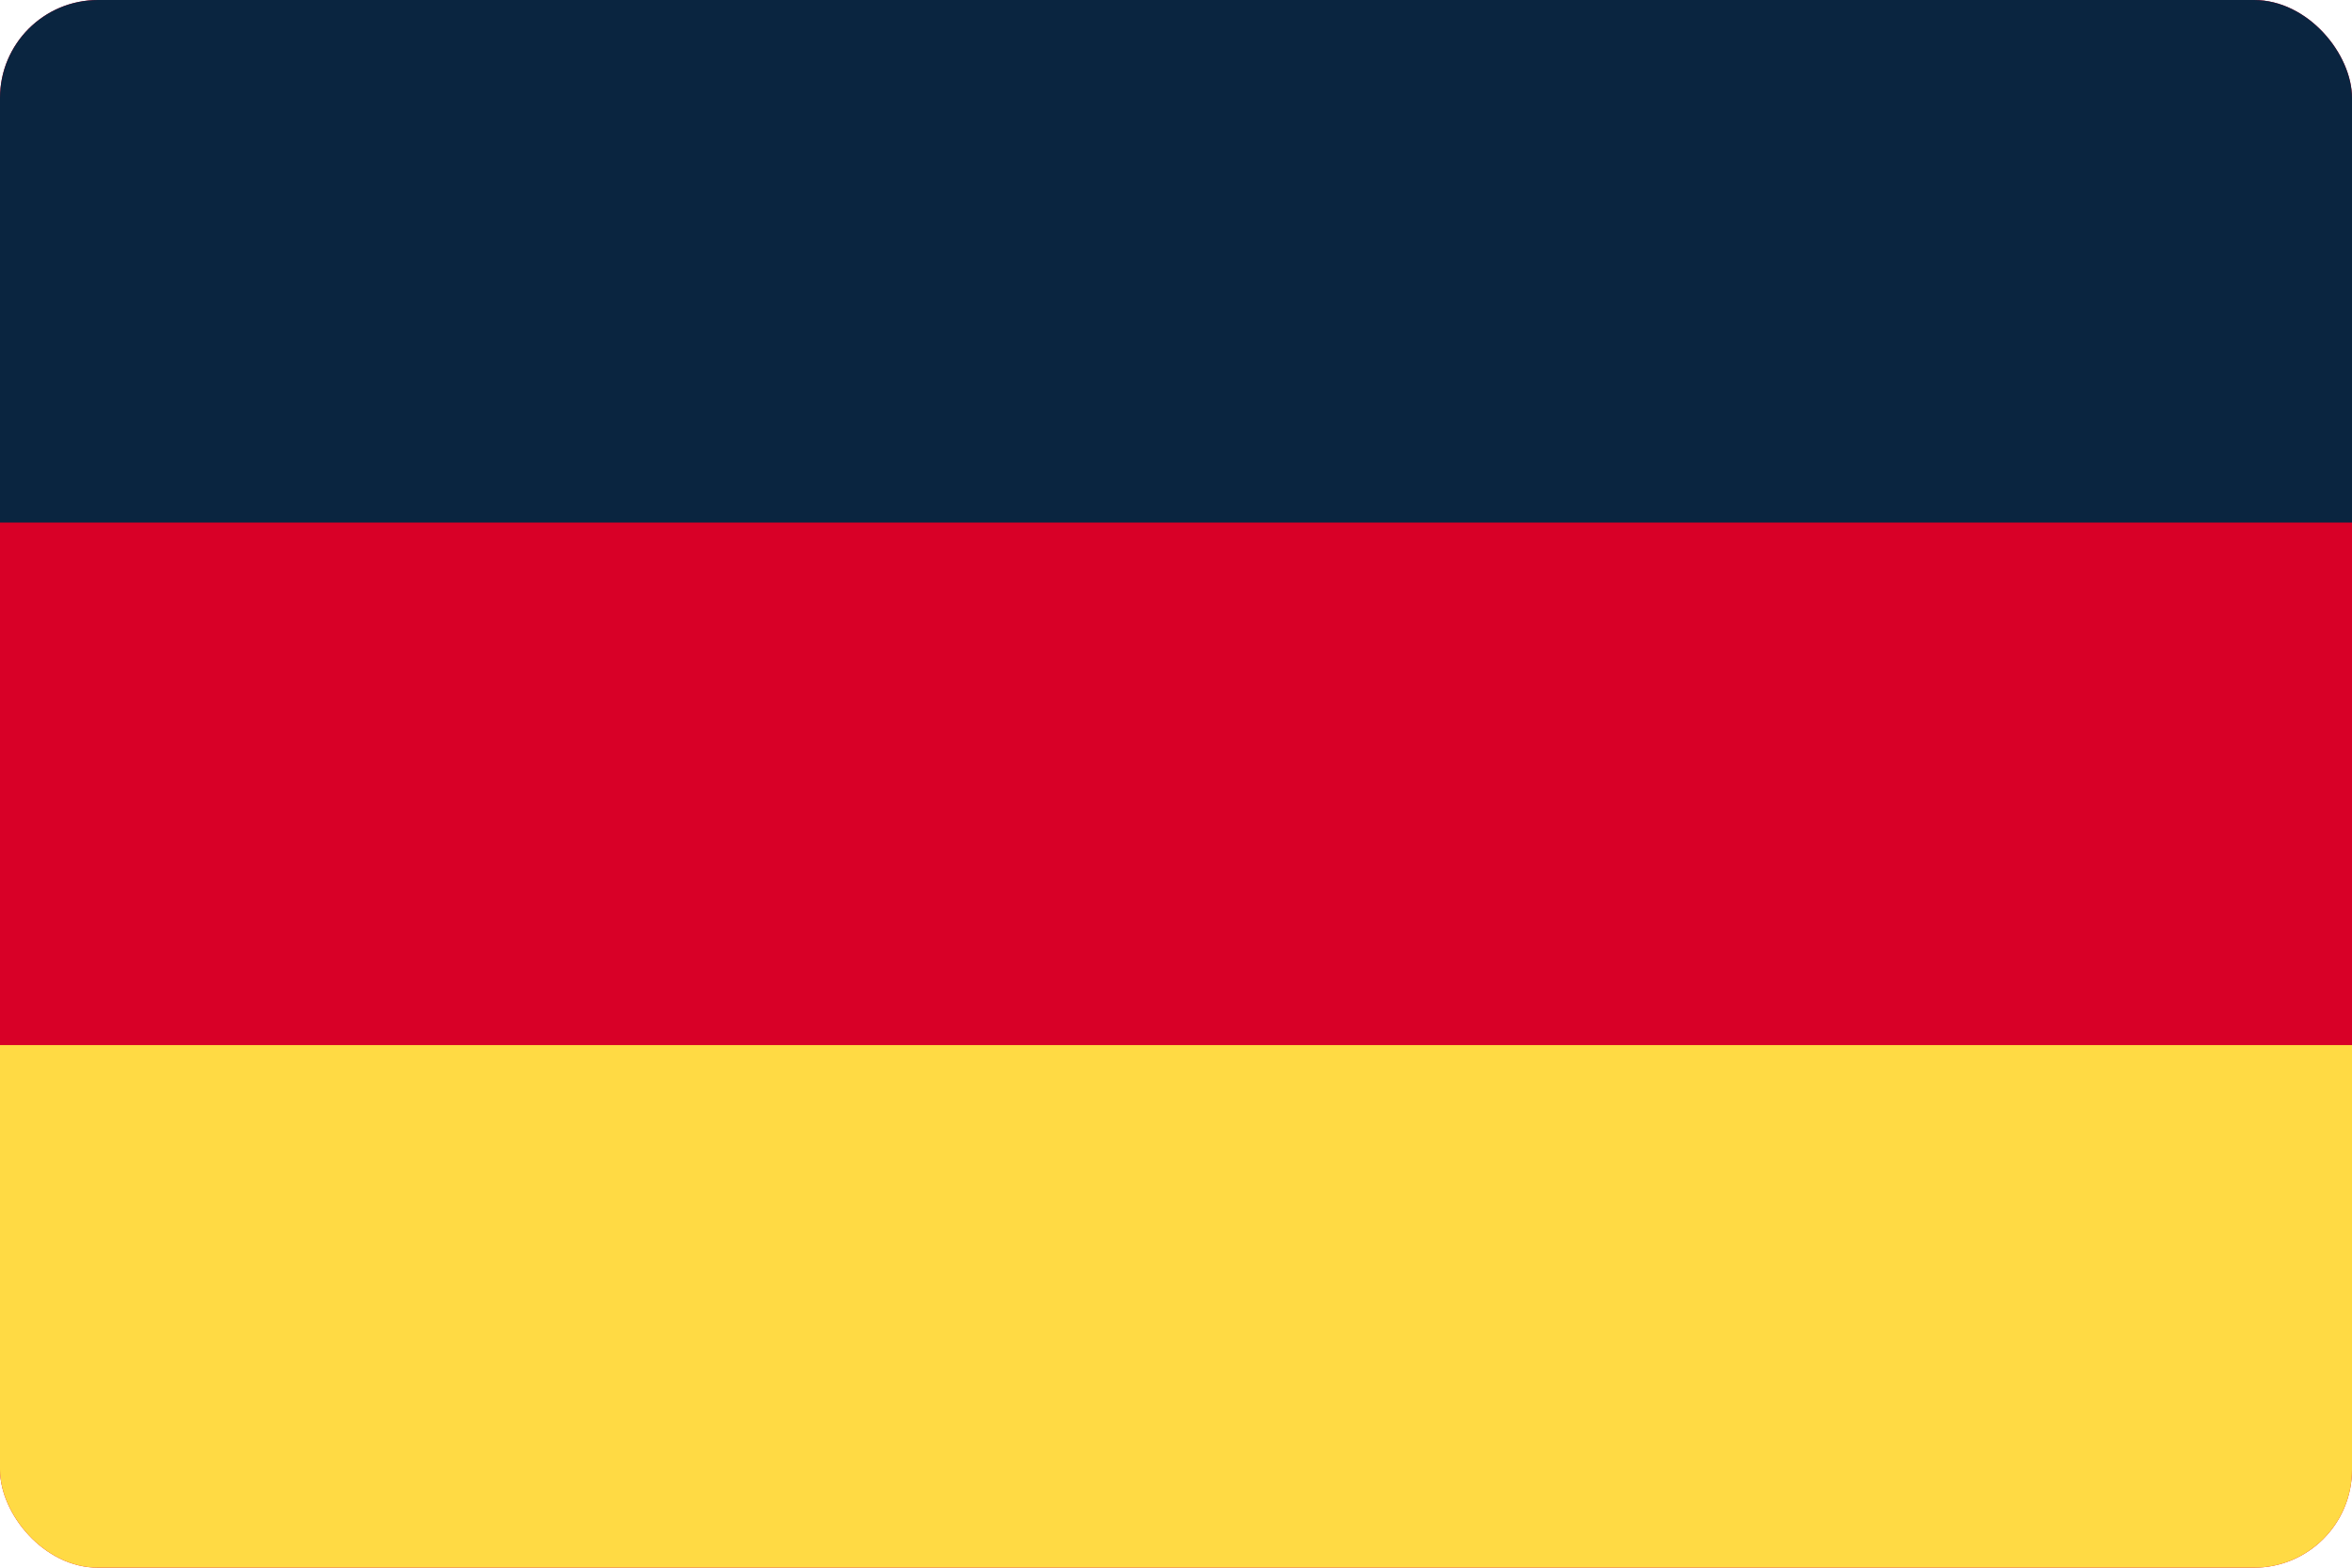 <?xml version="1.0" encoding="UTF-8"?>
<svg xmlns="http://www.w3.org/2000/svg" width="48" height="32" viewBox="0 0 48 32" fill="none">
  <g clip-path="url(#clip0_1003_12109)">
    <path d="M0 -0H48V32H0V-0Z" fill="#D80027"></path>
    <path d="M0 -0H48V10.666H0V-0Z" fill="#0A2540"></path>
    <path d="M0 21.333H48V31.999H0V21.333Z" fill="#FFDA44"></path>
  </g>
  <defs>
    <clipPath id="clip0_1003_12109">
      <rect width="48" height="32" rx="2" fill="white"></rect>
    </clipPath>
  </defs>
</svg>
